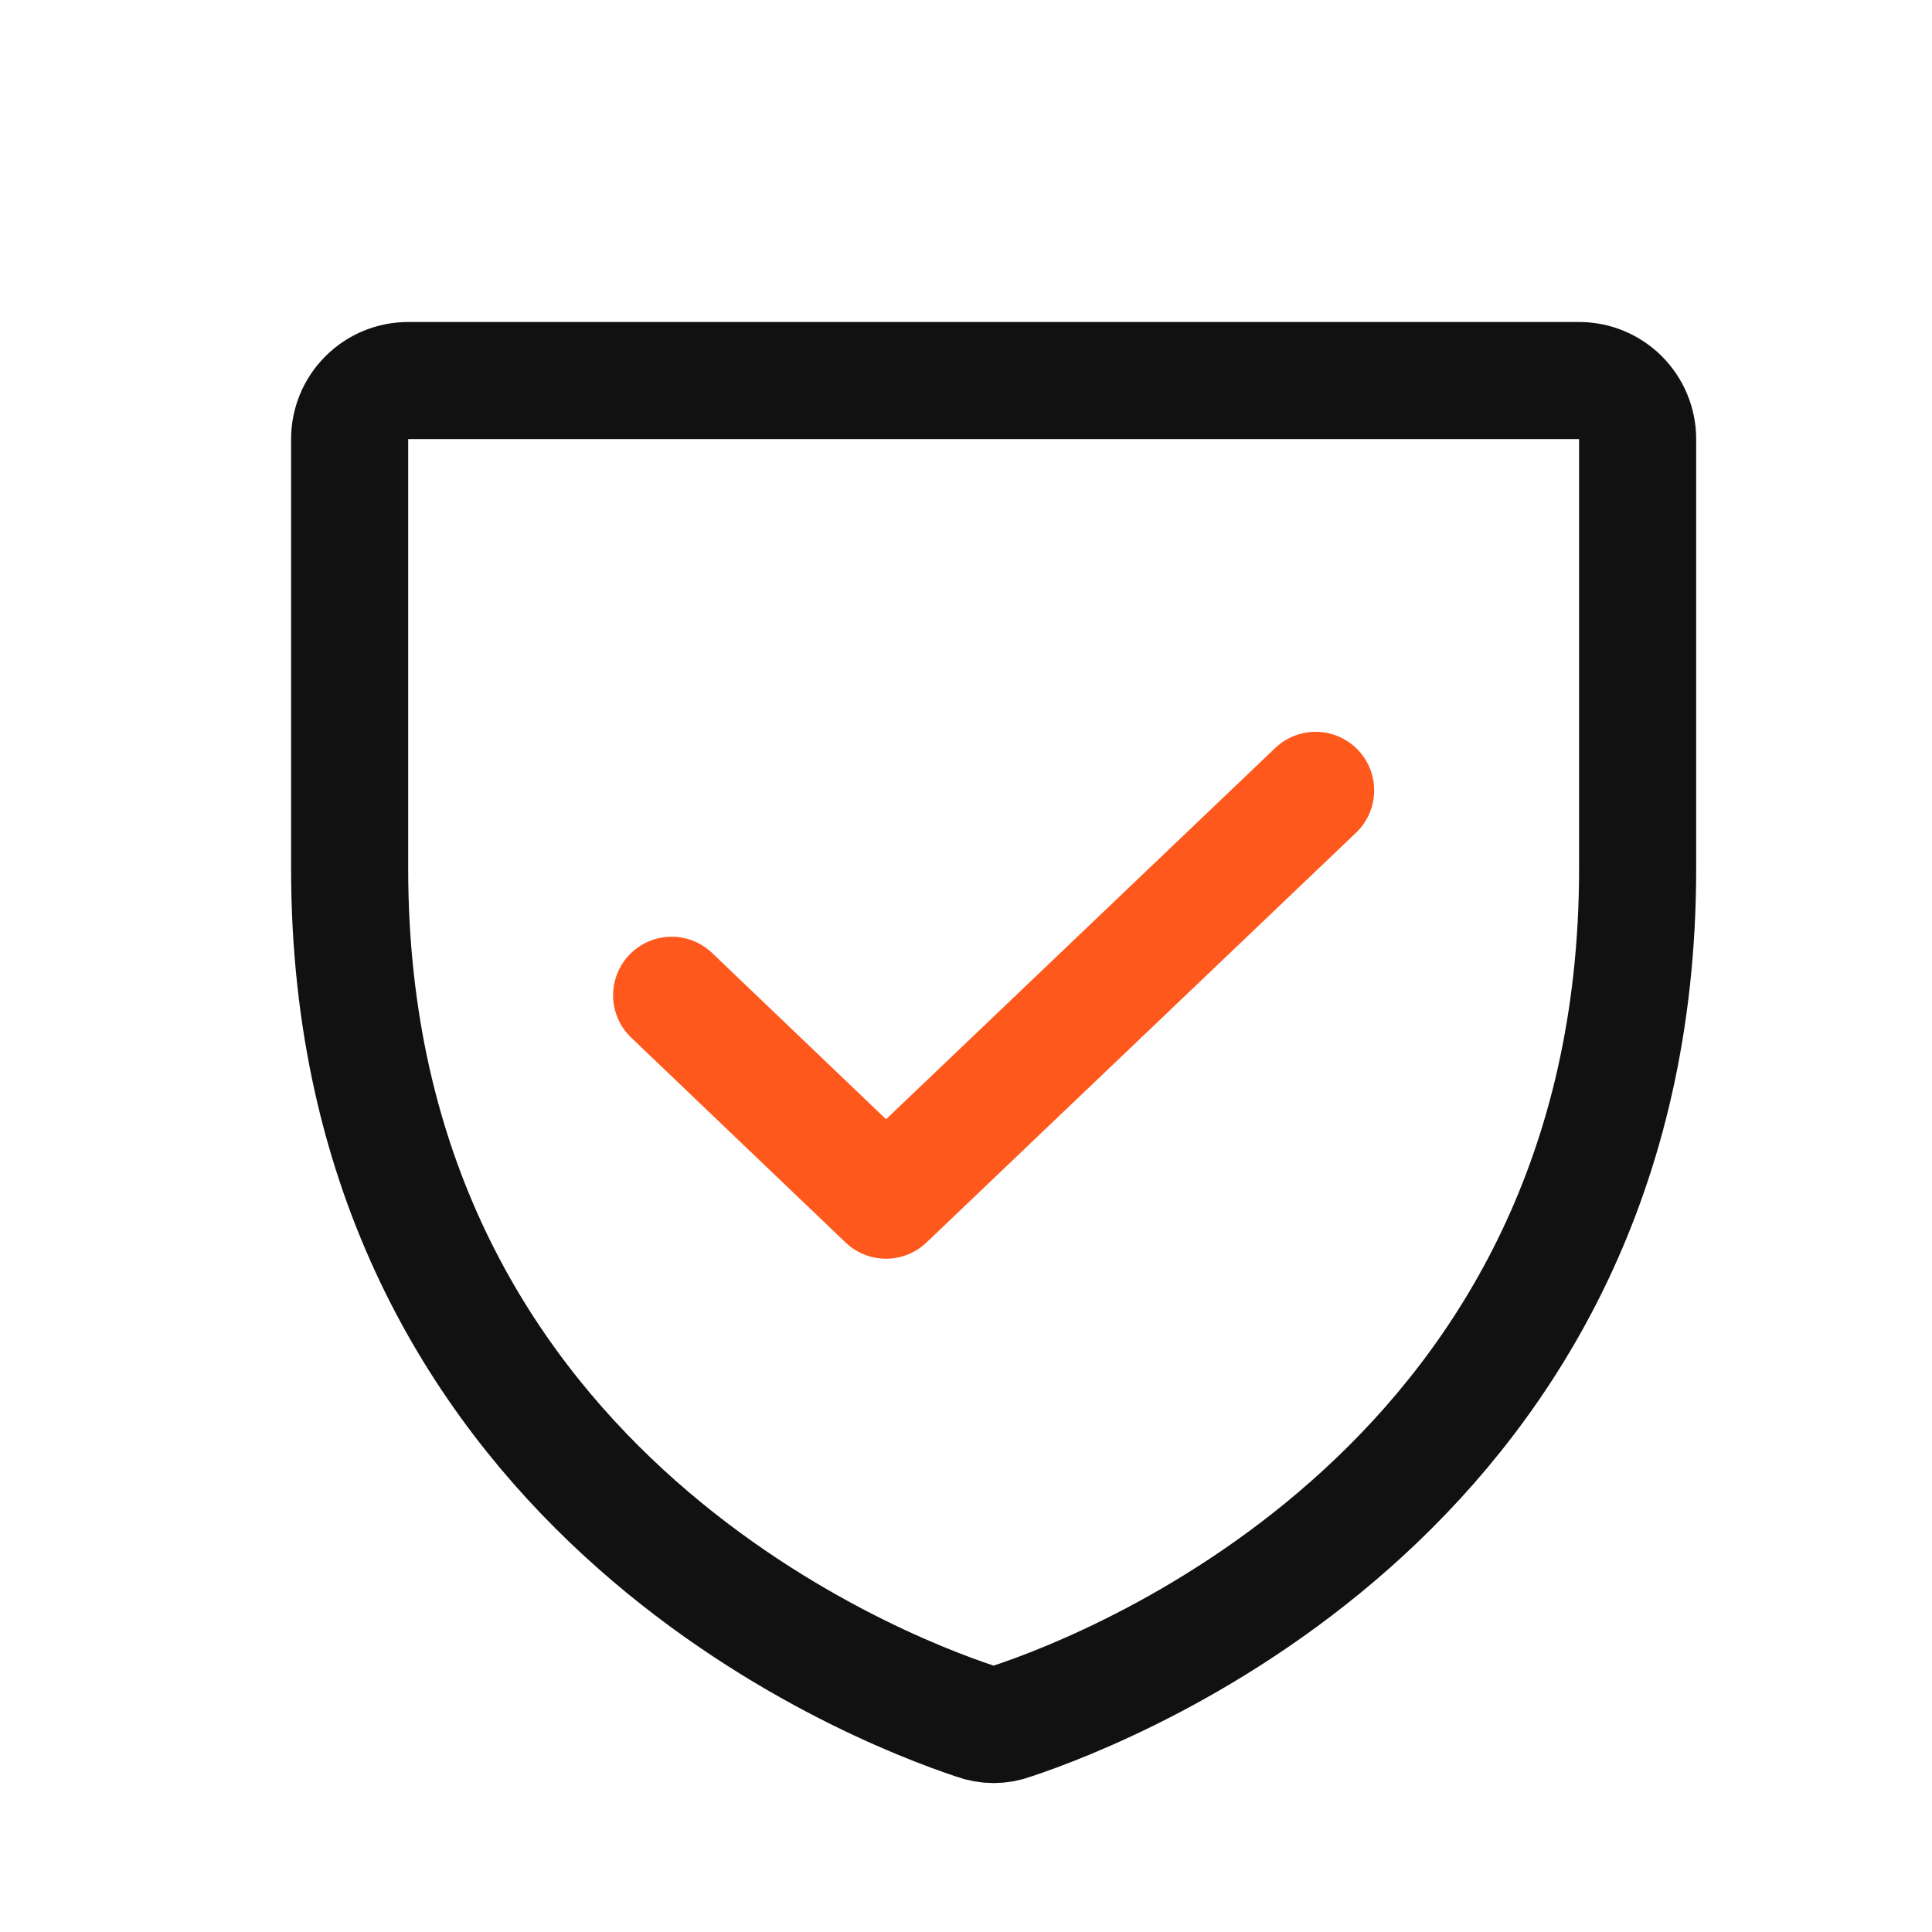 <svg width="33" height="33" viewBox="0 0 33 33" fill="none" xmlns="http://www.w3.org/2000/svg">
<path d="M5.972 14.838V7.5C5.972 7.235 6.077 6.98 6.265 6.793C6.452 6.605 6.706 6.5 6.972 6.5H26.972C27.237 6.5 27.491 6.605 27.679 6.793C27.866 6.98 27.972 7.235 27.972 7.5V14.838C27.972 25.337 19.059 28.812 17.284 29.4C17.082 29.475 16.861 29.475 16.659 29.4C14.884 28.812 5.972 25.337 5.972 14.838Z" stroke="#111111" stroke-width="2" stroke-linecap="round" stroke-linejoin="round"/>
<path d="M22.472 13.5L15.134 20.5L11.472 17" stroke="#FF581C" stroke-width="2" stroke-linecap="round" stroke-linejoin="round"/>
</svg>
